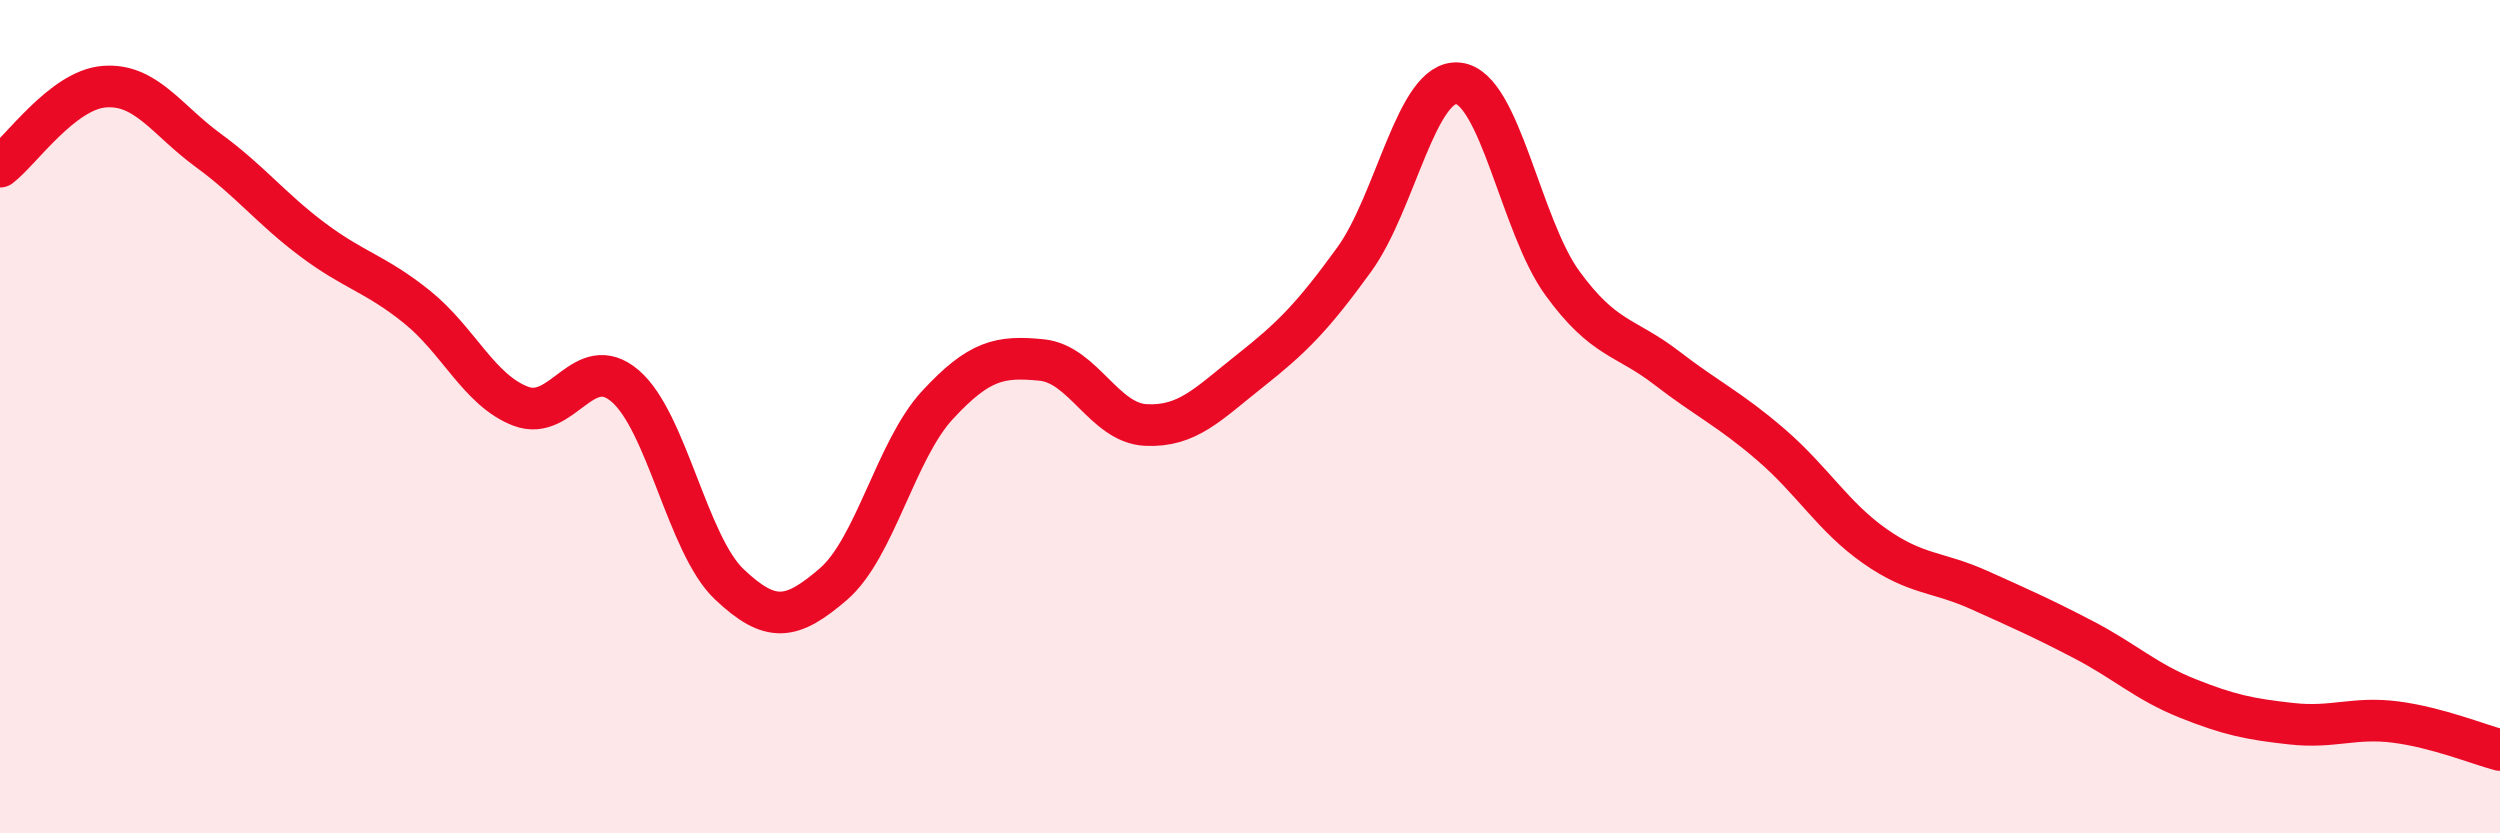 
    <svg width="60" height="20" viewBox="0 0 60 20" xmlns="http://www.w3.org/2000/svg">
      <path
        d="M 0,4 C 0.5,3.62 1.5,2.16 2.5,2.08 C 3.5,2 4,2.88 5,3.61 C 6,4.34 6.5,5 7.5,5.75 C 8.5,6.5 9,6.56 10,7.36 C 11,8.16 11.5,9.37 12.5,9.75 C 13.5,10.13 14,8.41 15,9.26 C 16,10.11 16.5,13.07 17.5,14.02 C 18.5,14.97 19,14.88 20,14.02 C 21,13.16 21.5,10.8 22.5,9.72 C 23.5,8.64 24,8.54 25,8.64 C 26,8.74 26.5,10.15 27.5,10.2 C 28.5,10.25 29,9.69 30,8.9 C 31,8.11 31.5,7.61 32.5,6.23 C 33.5,4.85 34,1.89 35,2 C 36,2.11 36.5,5.43 37.5,6.8 C 38.5,8.17 39,8.06 40,8.83 C 41,9.6 41.5,9.81 42.5,10.67 C 43.5,11.53 44,12.41 45,13.11 C 46,13.81 46.5,13.71 47.5,14.16 C 48.5,14.61 49,14.83 50,15.35 C 51,15.87 51.5,16.36 52.5,16.76 C 53.5,17.16 54,17.26 55,17.37 C 56,17.48 56.5,17.2 57.5,17.33 C 58.5,17.46 59.5,17.87 60,18L60 20L0 20Z"
        fill="#EB0A25"
        opacity="0.1"
        stroke-linecap="round"
        stroke-linejoin="round"
      />
      <path
        d="M 0,4 C 0.5,3.62 1.5,2.16 2.5,2.08 C 3.5,2 4,2.88 5,3.61 C 6,4.34 6.5,5 7.5,5.75 C 8.5,6.5 9,6.56 10,7.36 C 11,8.16 11.5,9.37 12.5,9.75 C 13.5,10.13 14,8.41 15,9.26 C 16,10.11 16.5,13.07 17.5,14.02 C 18.5,14.97 19,14.88 20,14.02 C 21,13.16 21.5,10.8 22.5,9.72 C 23.5,8.64 24,8.54 25,8.64 C 26,8.74 26.5,10.15 27.5,10.2 C 28.5,10.25 29,9.69 30,8.9 C 31,8.11 31.5,7.61 32.5,6.23 C 33.5,4.85 34,1.89 35,2 C 36,2.11 36.5,5.43 37.5,6.8 C 38.5,8.17 39,8.06 40,8.83 C 41,9.6 41.5,9.81 42.5,10.67 C 43.5,11.53 44,12.41 45,13.11 C 46,13.81 46.5,13.71 47.5,14.16 C 48.5,14.61 49,14.83 50,15.35 C 51,15.87 51.5,16.36 52.5,16.76 C 53.5,17.16 54,17.26 55,17.37 C 56,17.48 56.5,17.2 57.5,17.33 C 58.5,17.46 59.5,17.87 60,18"
        stroke="#EB0A25"
        stroke-width="1"
        fill="none"
        stroke-linecap="round"
        stroke-linejoin="round"
      />
    </svg>
  